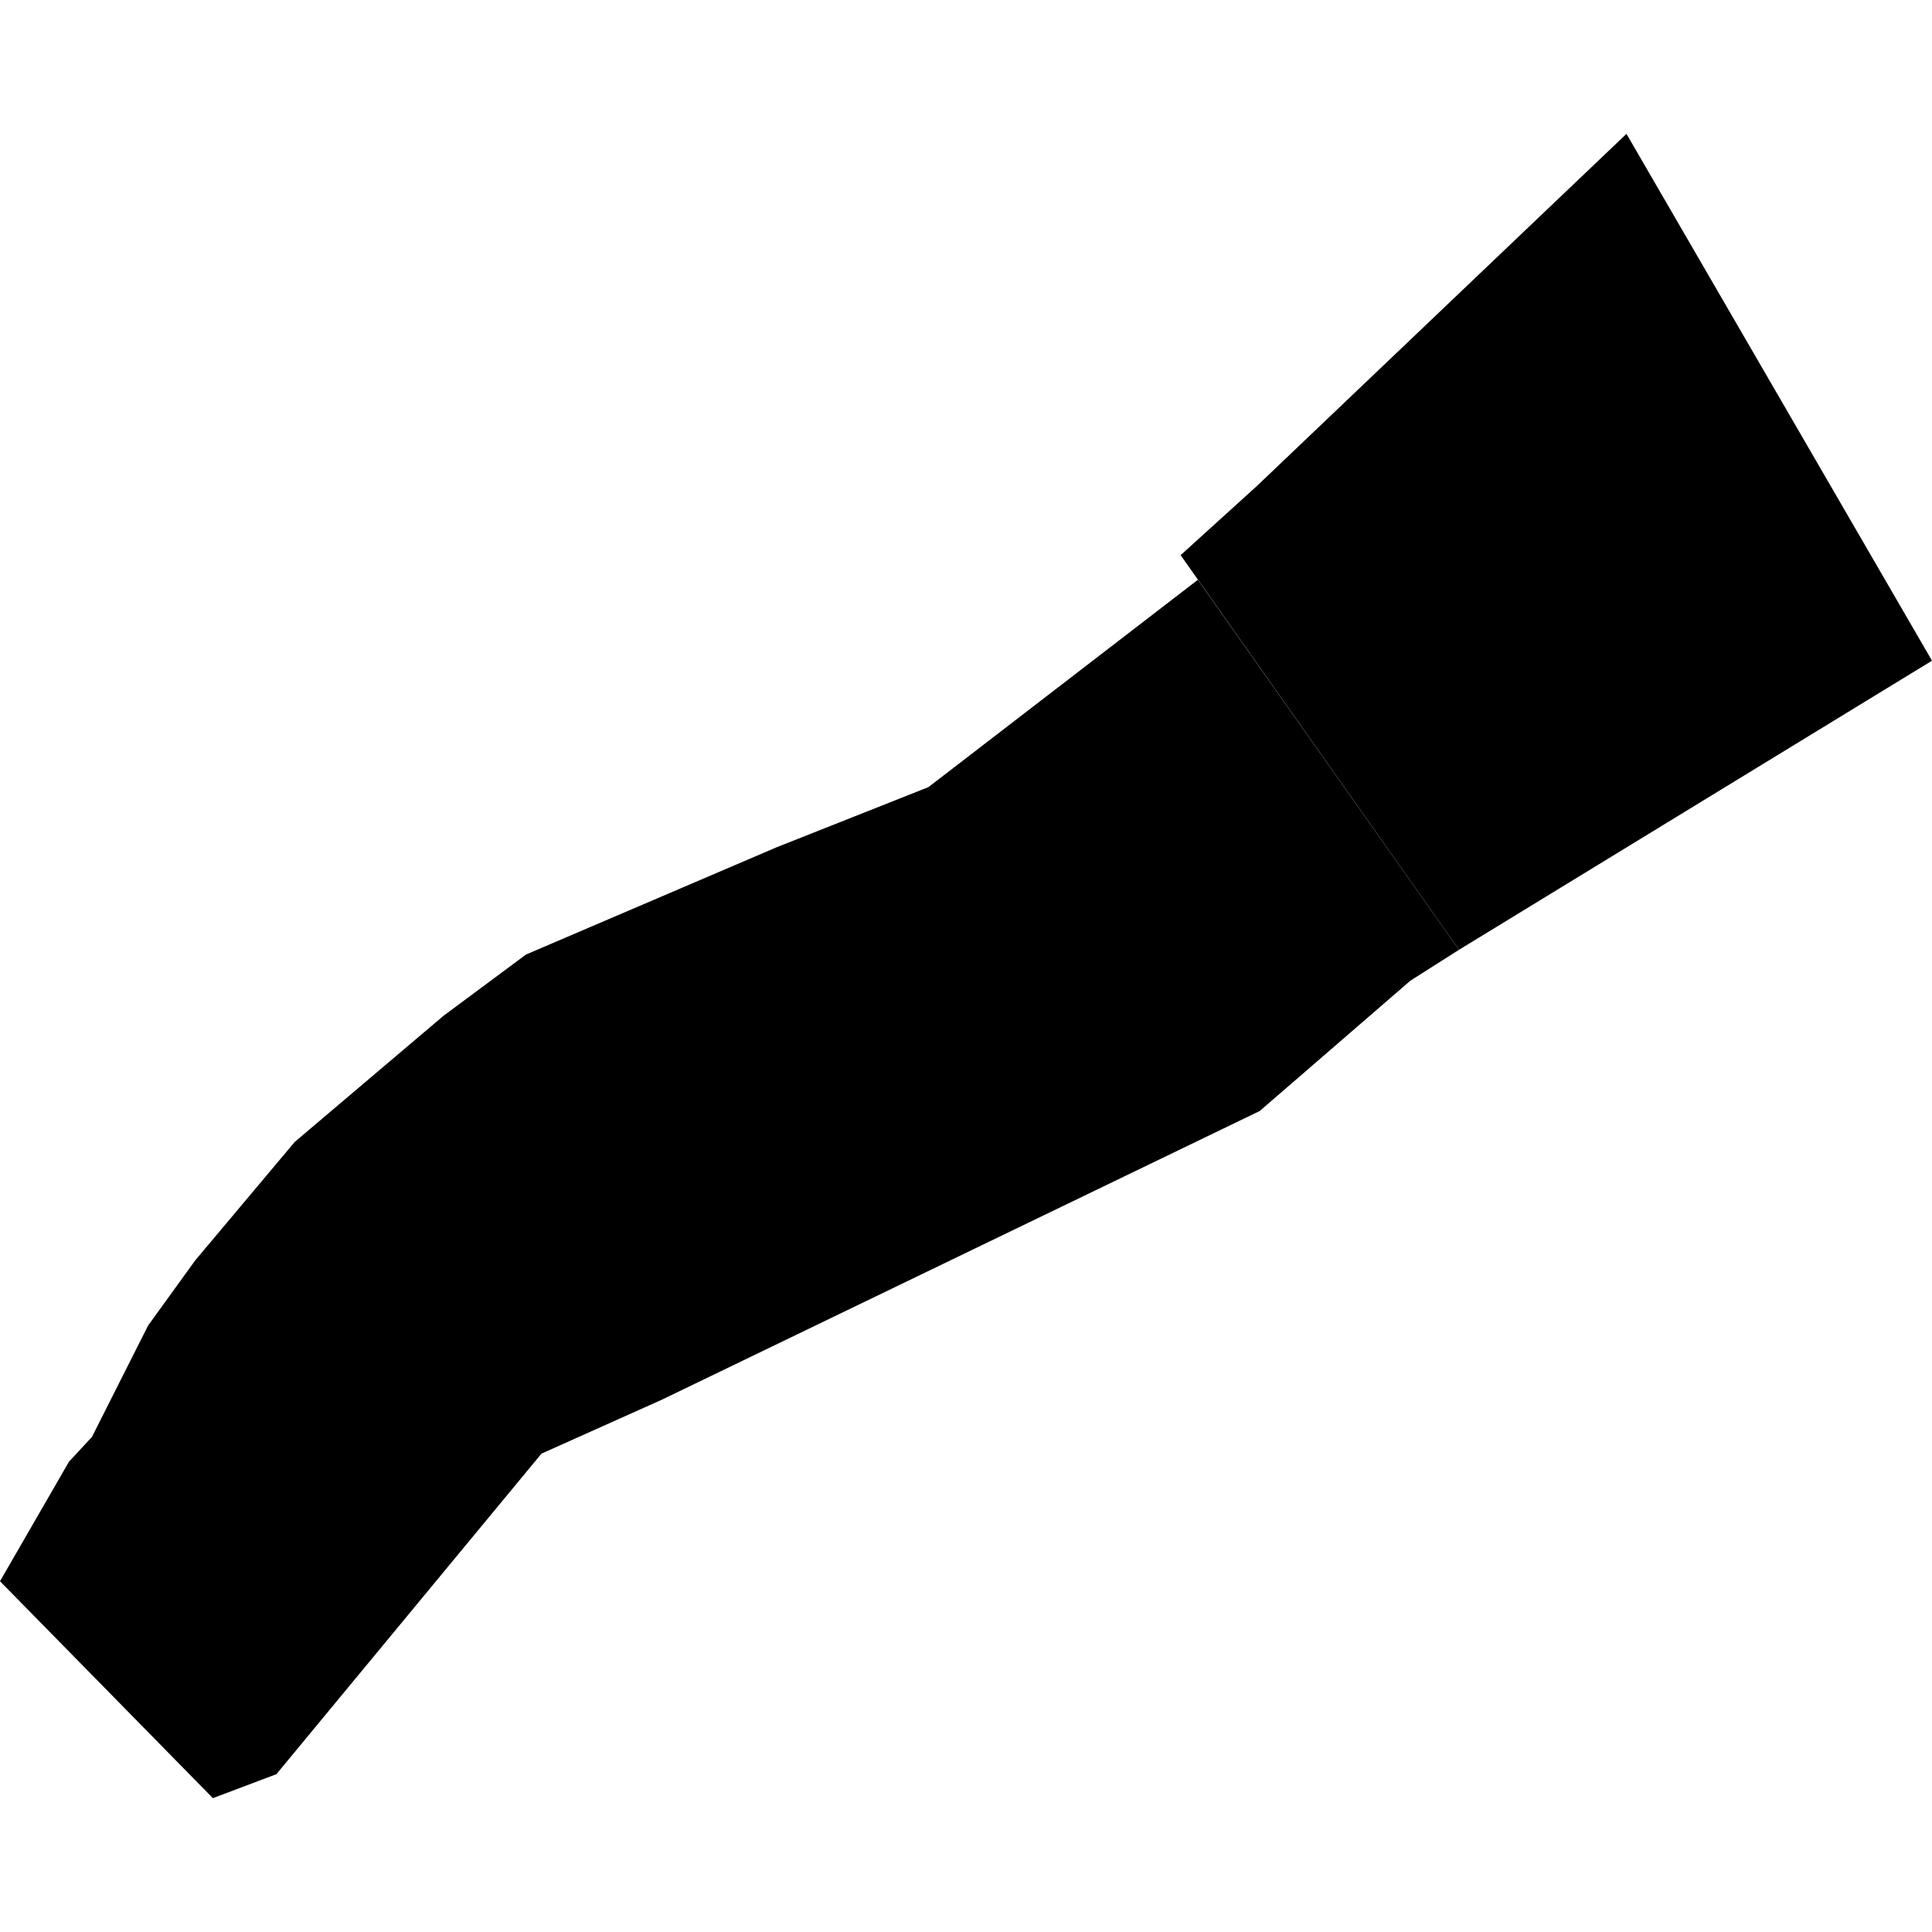 <?xml version="1.0" encoding="utf-8" standalone="no"?>
<!DOCTYPE svg PUBLIC "-//W3C//DTD SVG 1.1//EN"
  "http://www.w3.org/Graphics/SVG/1.1/DTD/svg11.dtd">
<!-- Created with matplotlib (https://matplotlib.org/) -->
<svg height="288pt" version="1.1" viewBox="0 0 288 288" width="288pt" xmlns="http://www.w3.org/2000/svg" xmlns:xlink="http://www.w3.org/1999/xlink">
 <defs>
  <style type="text/css">
*{stroke-linecap:butt;stroke-linejoin:round;}
  </style>
 </defs>
 <g id="figure_1">
  <g id="patch_1">
   <path d="M 0 288 
L 288 288 
L 288 0 
L 0 0 
z
" style="fill:none;opacity:0;"/>
  </g>
  <g id="axes_1">
   <g id="PatchCollection_1">
    <path clip-path="url(#pc274720c32)" d="M 175.995 82.757 
L 217.492 141.584 
L 288 98.489 
L 242.455 19.954 
L 229.393 32.396 
L 187.419 72.394 
L 175.995 82.757 
"/>
    <path clip-path="url(#pc274720c32)" d="M 13.709 214.198 
L 22.084 197.582 
L 29.113 187.868 
L 43.942 170.219 
L 66.124 151.414 
L 78.408 142.292 
L 115.742 126.314 
L 138.386 117.34 
L 140.065 116.055 
L 178.564 86.427 
L 217.492 141.584 
L 210.25 146.184 
L 193.093 161.026 
L 187.774 165.621 
L 98.678 208.644 
L 80.716 216.692 
L 41.203 264.474 
L 31.735 268.046 
L 0 235.711 
L 10.286 217.888 
L 13.709 214.198 
"/>
   </g>
  </g>
 </g>
 <defs>
  <clipPath id="pc274720c32">
   <rect height="248.091" width="288" x="0" y="19.954"/>
  </clipPath>
 </defs>
</svg>
